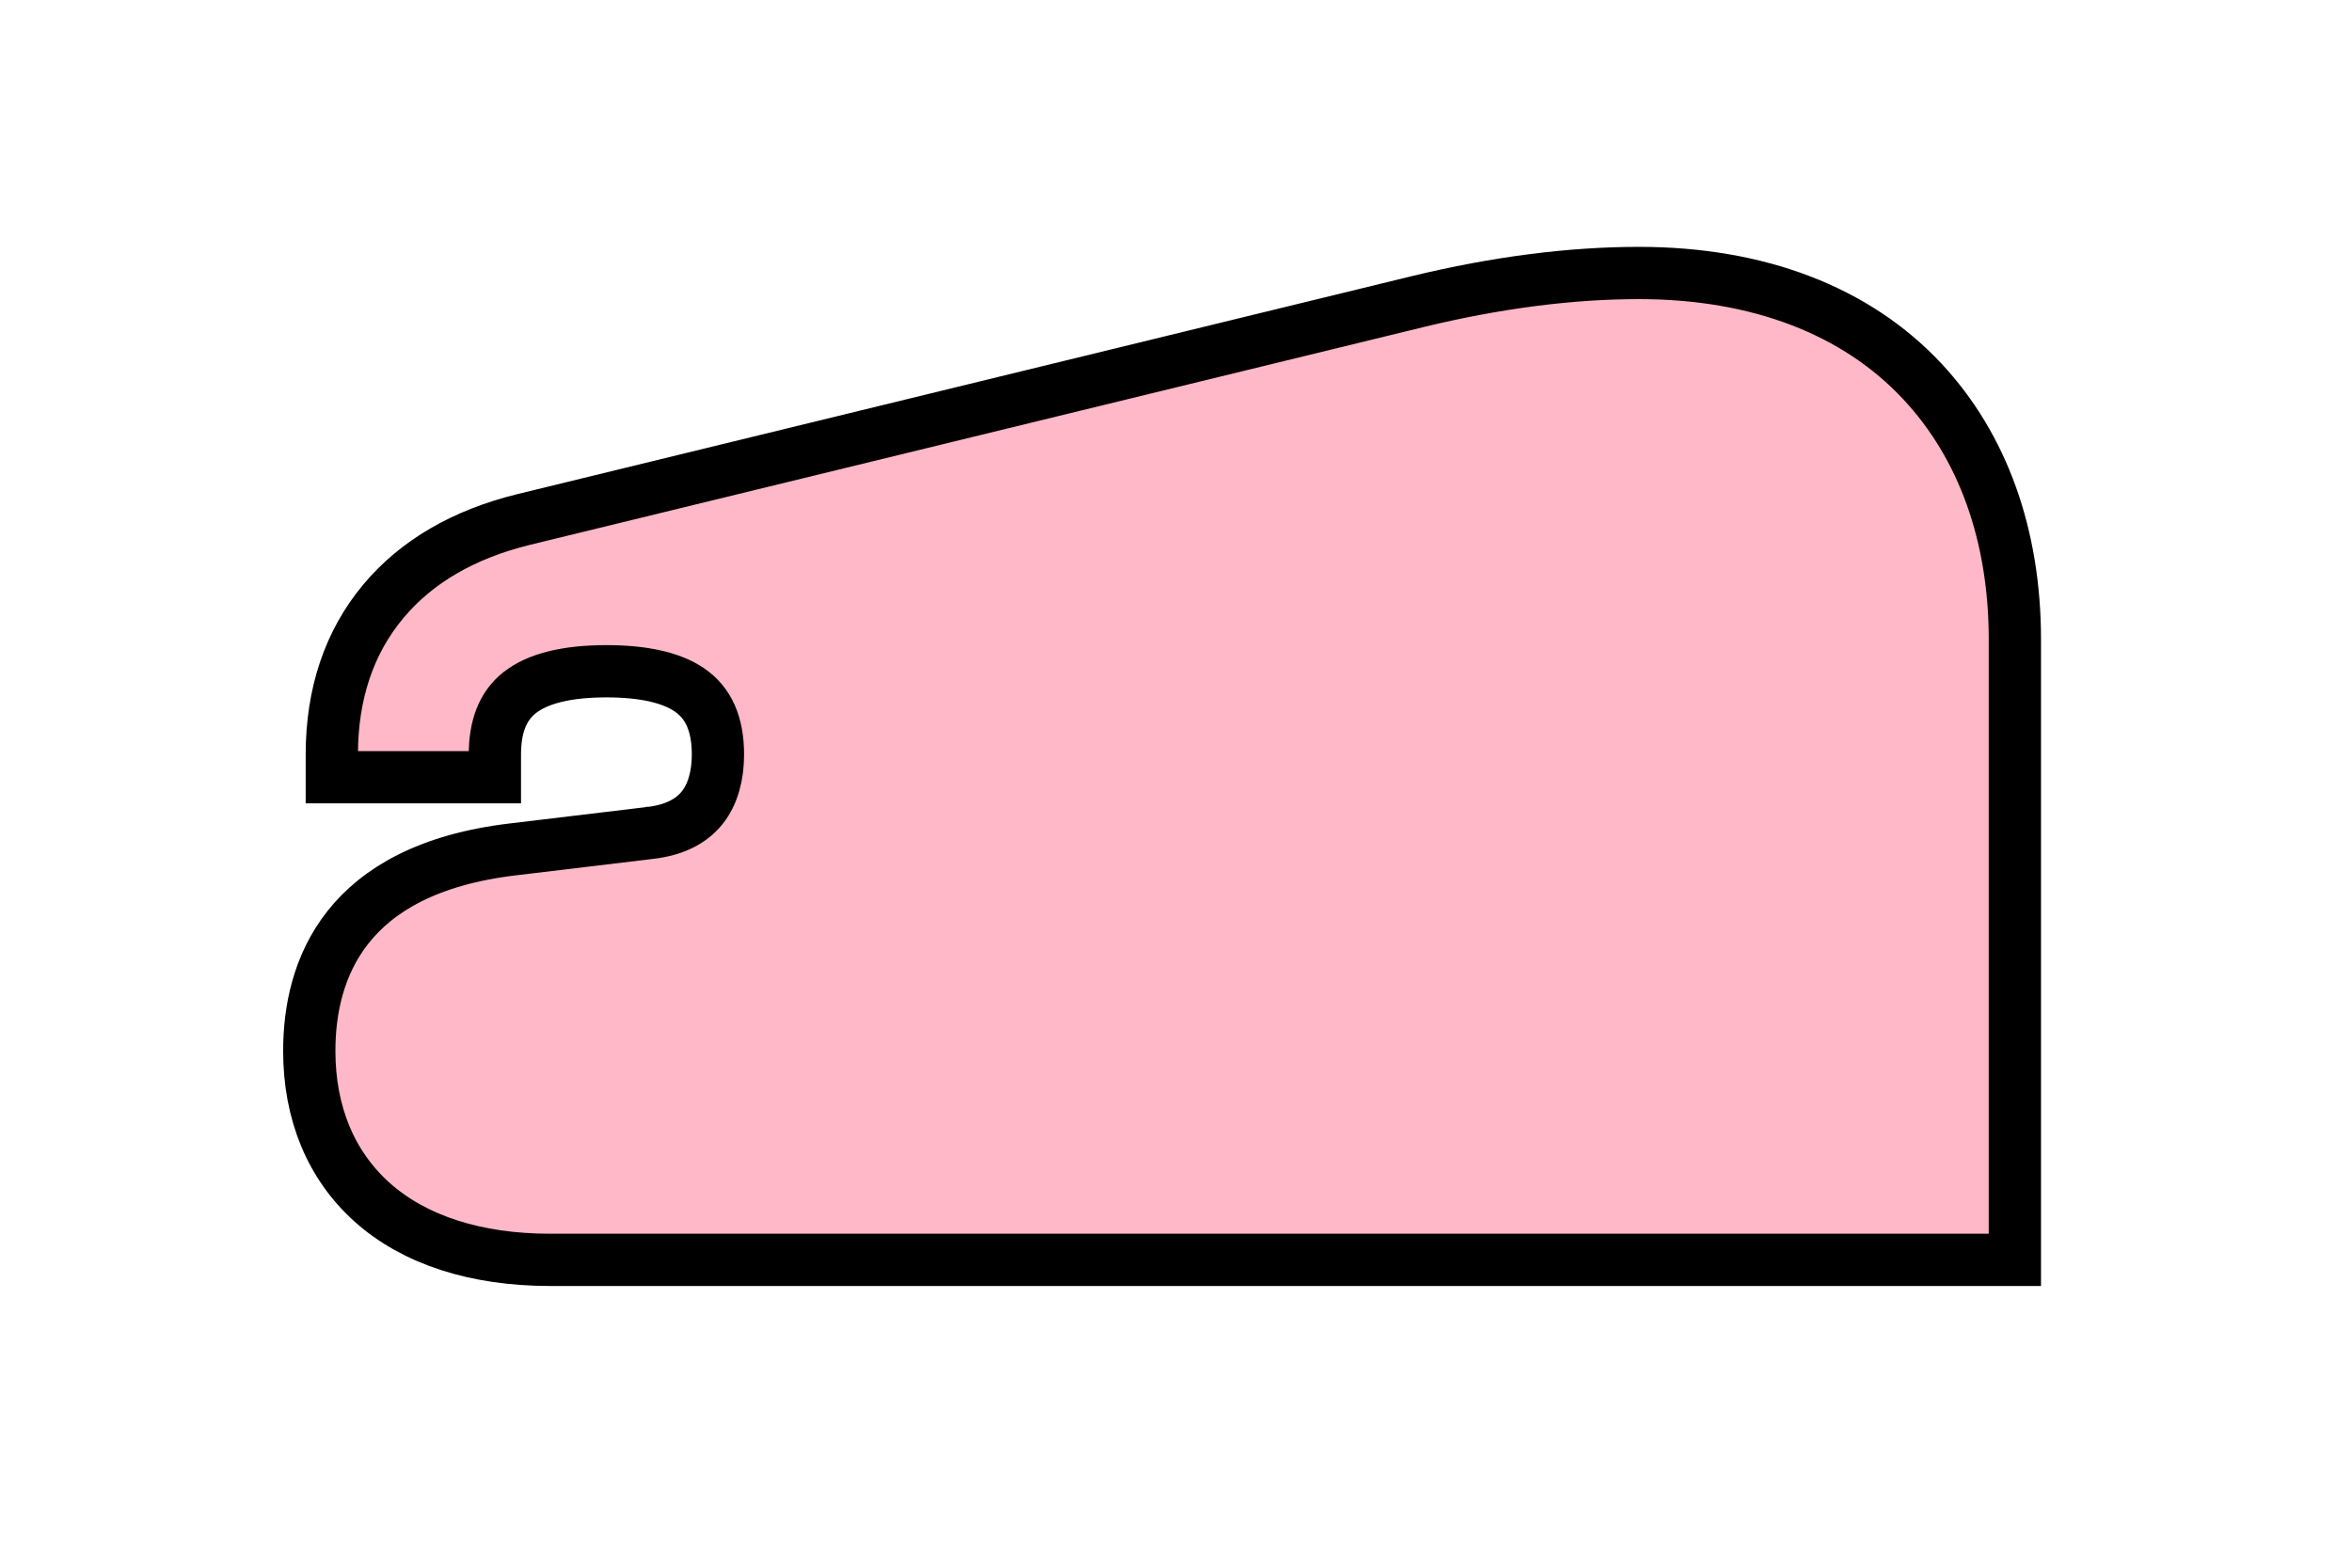 <?xml version="1.0" encoding="UTF-8"?><svg id="Variable_Fonts" xmlns="http://www.w3.org/2000/svg" viewBox="0 0 1350 900"><defs><style>.cls-1{fill:#ffb8c7;stroke:#000;stroke-miterlimit:10;stroke-width:30px;}</style></defs><path class="cls-1" d="M177.52,603.35c0,35.67,12.47,65.71,36.07,86.85,24.15,21.64,59.47,33.08,102.15,33.08h840.75v-356.24c0-59.66-18.36-110.86-53.1-148.07-38.02-40.72-94.28-62.25-162.72-62.25-39.15,0-81.72,5.49-126.51,16.32l-513.84,125.25c-34.3,8.46-61.28,24.2-80.23,46.82-19.66,23.48-29.64,53.12-29.64,88.1v13h93.6v-13c0-16.35,4.64-27.97,14.17-35.52,10.34-8.18,27.11-12.33,49.84-12.33,21.03,0,36.96,3.53,47.37,10.5,11.2,7.51,16.65,19.72,16.65,37.35,0,12.38-3.06,22.84-8.85,30.25-6.44,8.24-16.59,13.19-30.17,14.73h-.04s-.04.01-.04.01l-78.78,9.45c-96.44,11.45-116.68,69.24-116.68,115.7"/></svg>